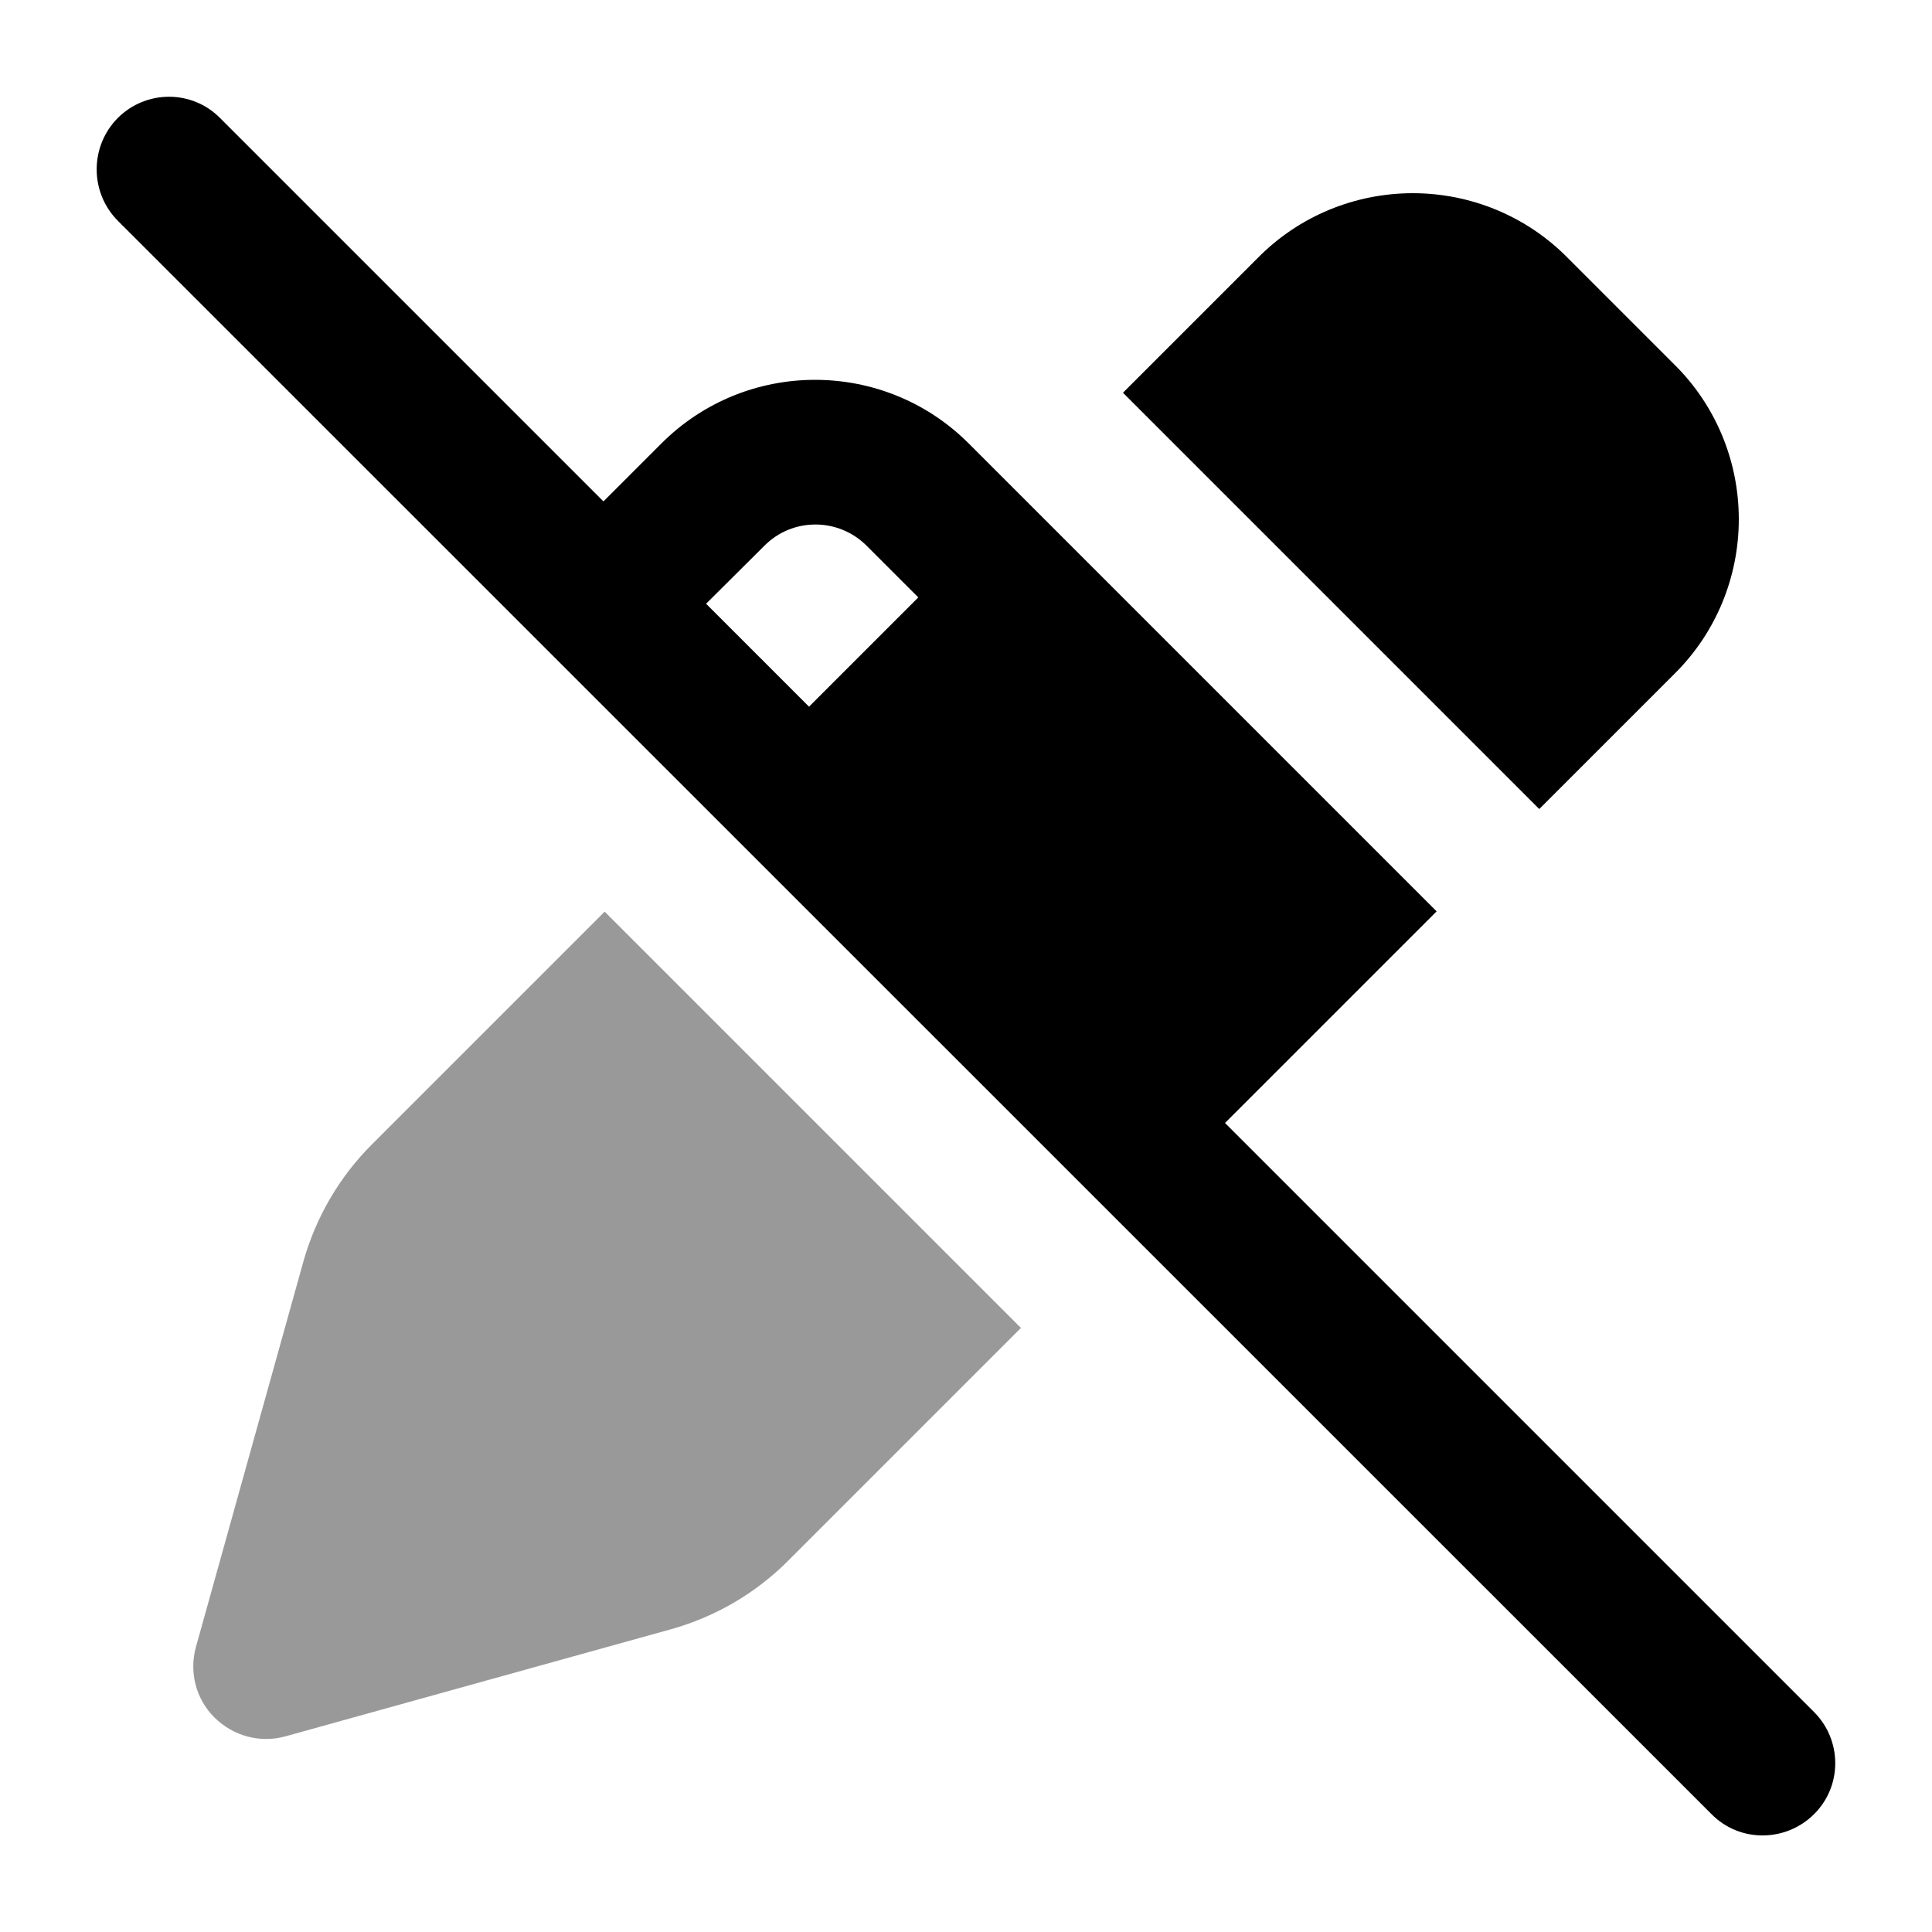 <svg xmlns="http://www.w3.org/2000/svg" viewBox="0 0 640 640"><!--! Font Awesome Pro 7.1.0 by @fontawesome - https://fontawesome.com License - https://fontawesome.com/license (Commercial License) Copyright 2025 Fonticons, Inc. --><path opacity=".4" fill="currentColor" d="M64.9 545.6C62.6 553.9 64.9 562.9 71.1 569C77.3 575.1 86.2 577.5 94.5 575.2L222.3 539.7C236.9 535.6 250.2 527.9 261 517.1L338.2 439.9L200.3 302L123.1 379.2C112.4 389.9 104.6 403.3 100.5 417.9L64.9 545.6z"/><path fill="currentColor" d="M39 39.1C48.4 29.7 63.6 29.7 72.9 39.1L199.9 166.1L219.1 146.9C247.2 118.8 292.8 118.8 320.9 146.9L338 164L338 164L475.9 301.9L405.8 372L600.9 567.1C610.3 576.5 610.3 591.7 600.9 601C591.5 610.3 576.3 610.4 567 601L39 73.1C29.7 63.7 29.7 48.5 39 39.1zM268 234.1L304.2 197.9L287.1 180.8C277.7 171.4 262.5 171.4 253.2 180.8L233.9 200L268 234.1zM468 64C487.2 64 505.6 71.6 519.1 85.2L554.8 120.9C568.4 134.4 576 152.8 576 172C576 191.2 568.4 209.6 554.8 223.1L509.9 268L372 130.1L416.9 85.2C430.4 71.6 448.8 64 468 64z"/></svg>
